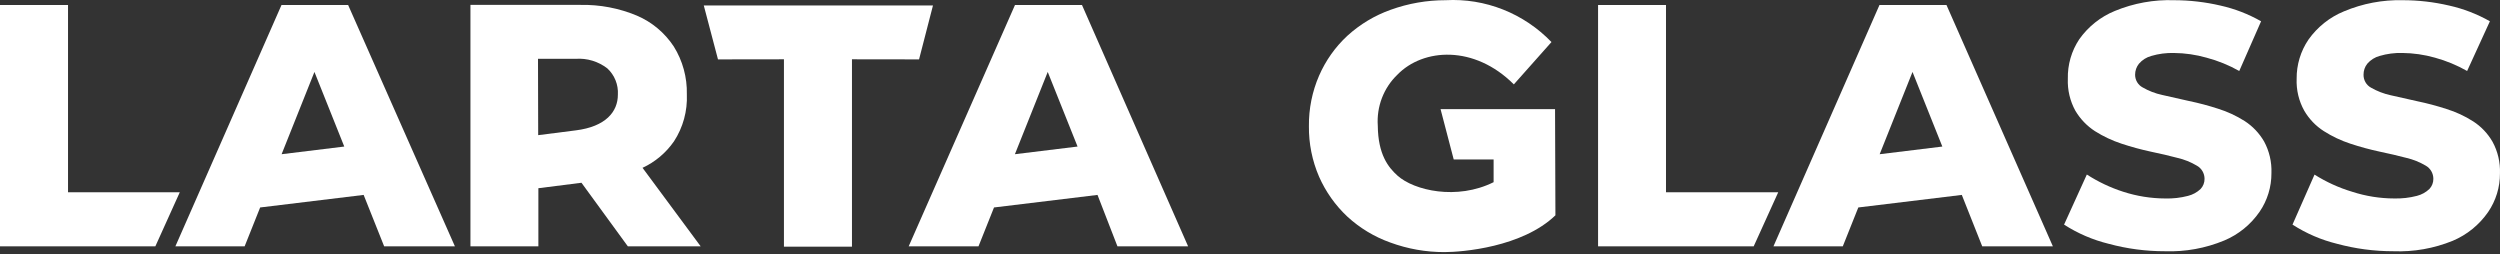<?xml version="1.0" encoding="UTF-8"?> <svg xmlns="http://www.w3.org/2000/svg" width="797" height="81" viewBox="0 0 797 81" fill="none"><rect x="0" y="0" width="797" height="81" fill="#333333" stroke="none"/> <path d="M690.21 80.096C684.135 80.107 678.084 79.306 672.213 77.715C667.189 76.48 662.396 74.417 658.026 71.608L665.285 55.638C668.904 57.973 672.806 59.821 676.893 61.135C681.229 62.538 685.75 63.259 690.3 63.272C692.736 63.34 695.169 63.062 697.529 62.447C699.032 62.078 700.416 61.321 701.548 60.249C702.37 59.381 702.823 58.218 702.808 57.012C702.809 56.157 702.584 55.318 702.157 54.582C701.729 53.846 701.115 53.24 700.379 52.829C698.438 51.672 696.334 50.828 694.14 50.325C691.59 49.654 688.771 48.982 685.651 48.341C682.51 47.664 679.406 46.818 676.353 45.806C673.374 44.828 670.524 43.485 667.864 41.806C665.32 40.157 663.184 37.931 661.625 35.303C659.92 32.203 659.09 28.684 659.226 25.135C659.121 20.636 660.401 16.216 662.885 12.494C665.753 8.461 669.684 5.338 674.223 3.486C680.226 1.007 686.675 -0.158 693.15 0.066C698.106 0.076 703.046 0.649 707.877 1.776C712.416 2.786 716.782 4.474 720.835 6.784L713.876 22.631C710.585 20.778 707.078 19.352 703.438 18.387C700.058 17.426 696.569 16.923 693.06 16.891C690.617 16.824 688.178 17.143 685.831 17.837C684.309 18.246 682.941 19.107 681.902 20.31C681.103 21.299 680.668 22.541 680.672 23.822C680.669 24.649 680.889 25.462 681.306 26.172C681.724 26.883 682.324 27.463 683.042 27.852C684.987 28.979 687.091 29.793 689.281 30.265L697.799 32.188C700.95 32.84 704.064 33.666 707.127 34.661C710.113 35.594 712.966 36.918 715.616 38.6C718.15 40.243 720.267 42.471 721.795 45.104C723.455 48.175 724.264 51.647 724.135 55.15C724.161 59.571 722.841 63.891 720.355 67.516C717.53 71.6 713.617 74.779 709.077 76.676C703.094 79.152 696.665 80.318 690.21 80.096Z" fill="white"></path> <path d="M495.749 34.782H459.246L463.445 50.843H476.163V58.079C464.465 63.911 450.817 60.736 445.538 56.003C442.538 53.316 439.329 49.194 439.239 40.095C439.031 37.088 439.48 34.072 440.553 31.263C441.627 28.455 443.298 25.923 445.448 23.851C453.727 15.301 470.044 14.324 482.612 26.904L494.61 13.408C490.243 8.874 484.978 5.339 479.165 3.038C473.352 0.737 467.124 -0.276 460.895 0.064C454.918 0.053 448.983 1.086 443.348 3.118C438.246 4.931 433.547 7.754 429.521 11.423C425.688 14.976 422.624 19.302 420.522 24.125C418.323 29.191 417.219 34.679 417.283 40.217C417.219 45.765 418.324 51.262 420.522 56.339C422.648 61.148 425.709 65.469 429.521 69.041C433.501 72.704 438.162 75.517 443.228 77.316C448.768 79.352 454.615 80.386 460.505 80.369C466.174 80.369 485.311 78.812 495.869 68.644L495.749 34.782Z" fill="white"></path> <path d="M763.004 80.093C756.929 80.102 750.879 79.301 745.007 77.711C739.992 76.478 735.209 74.415 730.85 71.605L737.869 55.666C741.61 58.025 745.645 59.863 749.867 61.131C754.202 62.54 758.724 63.261 763.274 63.269C765.71 63.335 768.142 63.057 770.503 62.444C771.995 62.07 773.369 61.313 774.492 60.246C775.314 59.378 775.767 58.215 775.752 57.009C775.753 56.158 775.531 55.322 775.11 54.586C774.688 53.851 774.081 53.244 773.353 52.826C771.41 51.674 769.306 50.83 767.114 50.322C764.534 49.651 761.715 48.979 758.625 48.338C755.473 47.664 752.359 46.818 749.297 45.803C746.325 44.831 743.484 43.488 740.838 41.803C738.28 40.171 736.141 37.942 734.599 35.3C732.87 32.209 732.028 28.686 732.17 25.132C732.126 20.661 733.446 16.287 735.949 12.613C738.817 8.58 742.748 5.457 747.287 3.605C753.208 1.119 759.571 -0.087 765.974 0.063C770.961 0.064 775.931 0.637 780.791 1.773C785.337 2.788 789.713 4.475 793.779 6.781L786.52 22.628C783.284 20.792 779.839 19.367 776.262 18.384C772.872 17.423 769.373 16.92 765.854 16.887C763.411 16.821 760.972 17.14 758.625 17.834C757.103 18.243 755.735 19.104 754.696 20.307C753.905 21.299 753.481 22.541 753.496 23.819C753.48 24.661 753.693 25.492 754.111 26.219C754.529 26.946 755.136 27.542 755.866 27.941C757.813 29.062 759.917 29.875 762.105 30.353L770.653 32.277C773.794 32.929 776.898 33.755 779.951 34.75C782.94 35.675 785.794 37 788.44 38.689C790.98 40.323 793.099 42.553 794.619 45.193C796.29 48.26 797.109 51.733 796.989 55.238C797.015 59.659 795.695 63.98 793.209 67.605C790.377 71.683 786.466 74.86 781.931 76.765C775.921 79.211 769.473 80.345 763.004 80.093Z" fill="white"></path> <path d="M509.464 78.537V1.591H531.12V61.285H566.904L559.075 78.537H509.464Z" fill="white"></path> <path d="M631.933 78.536H654.459L620.535 1.59H599.178L565.374 78.536H587.48L592.43 66.139L625.424 62.139L631.933 78.536ZM599.238 49.163L609.707 22.934L619.215 46.72L599.238 49.163Z" fill="white"></path> <path d="M224.365 1.743H297.432L292.993 18.933L271.607 18.903V78.628H249.92V18.903L228.894 18.933L224.365 1.743Z" fill="white"></path> <path d="M0 78.537V1.591H21.686V61.285H57.32L49.522 78.537H0Z" fill="white"></path> <path d="M200.159 78.537H223.375L204.838 53.499C208.852 51.644 212.31 48.735 214.856 45.072C217.754 40.645 219.193 35.394 218.966 30.08C219.093 24.683 217.642 19.369 214.797 14.813C211.908 10.434 207.819 7.015 203.039 4.981C197.333 2.597 191.207 1.433 185.042 1.561H149.978V78.537H171.634V60.003L185.372 58.263L200.159 78.537ZM171.514 18.752H183.512C187.133 18.49 190.725 19.575 193.62 21.805C194.76 22.854 195.654 24.151 196.235 25.599C196.817 27.047 197.071 28.61 196.98 30.171C196.98 35.637 193.08 40.37 183.572 41.56L171.574 43.087L171.514 18.752Z" fill="white"></path> <path d="M122.47 78.536H145.026L110.982 1.59H89.746L55.911 78.536H77.988L82.937 66.139L115.931 62.139L122.47 78.536ZM89.776 49.163L100.244 22.934L109.752 46.72L89.776 49.163Z" fill="white"></path> <path d="M356.244 78.536H378.771L344.936 1.59H323.58L289.686 78.536H311.942L316.891 66.139L349.886 62.139L356.244 78.536ZM323.55 49.163L334.018 22.934L343.527 46.72L323.55 49.163Z" fill="white"></path> </svg> 